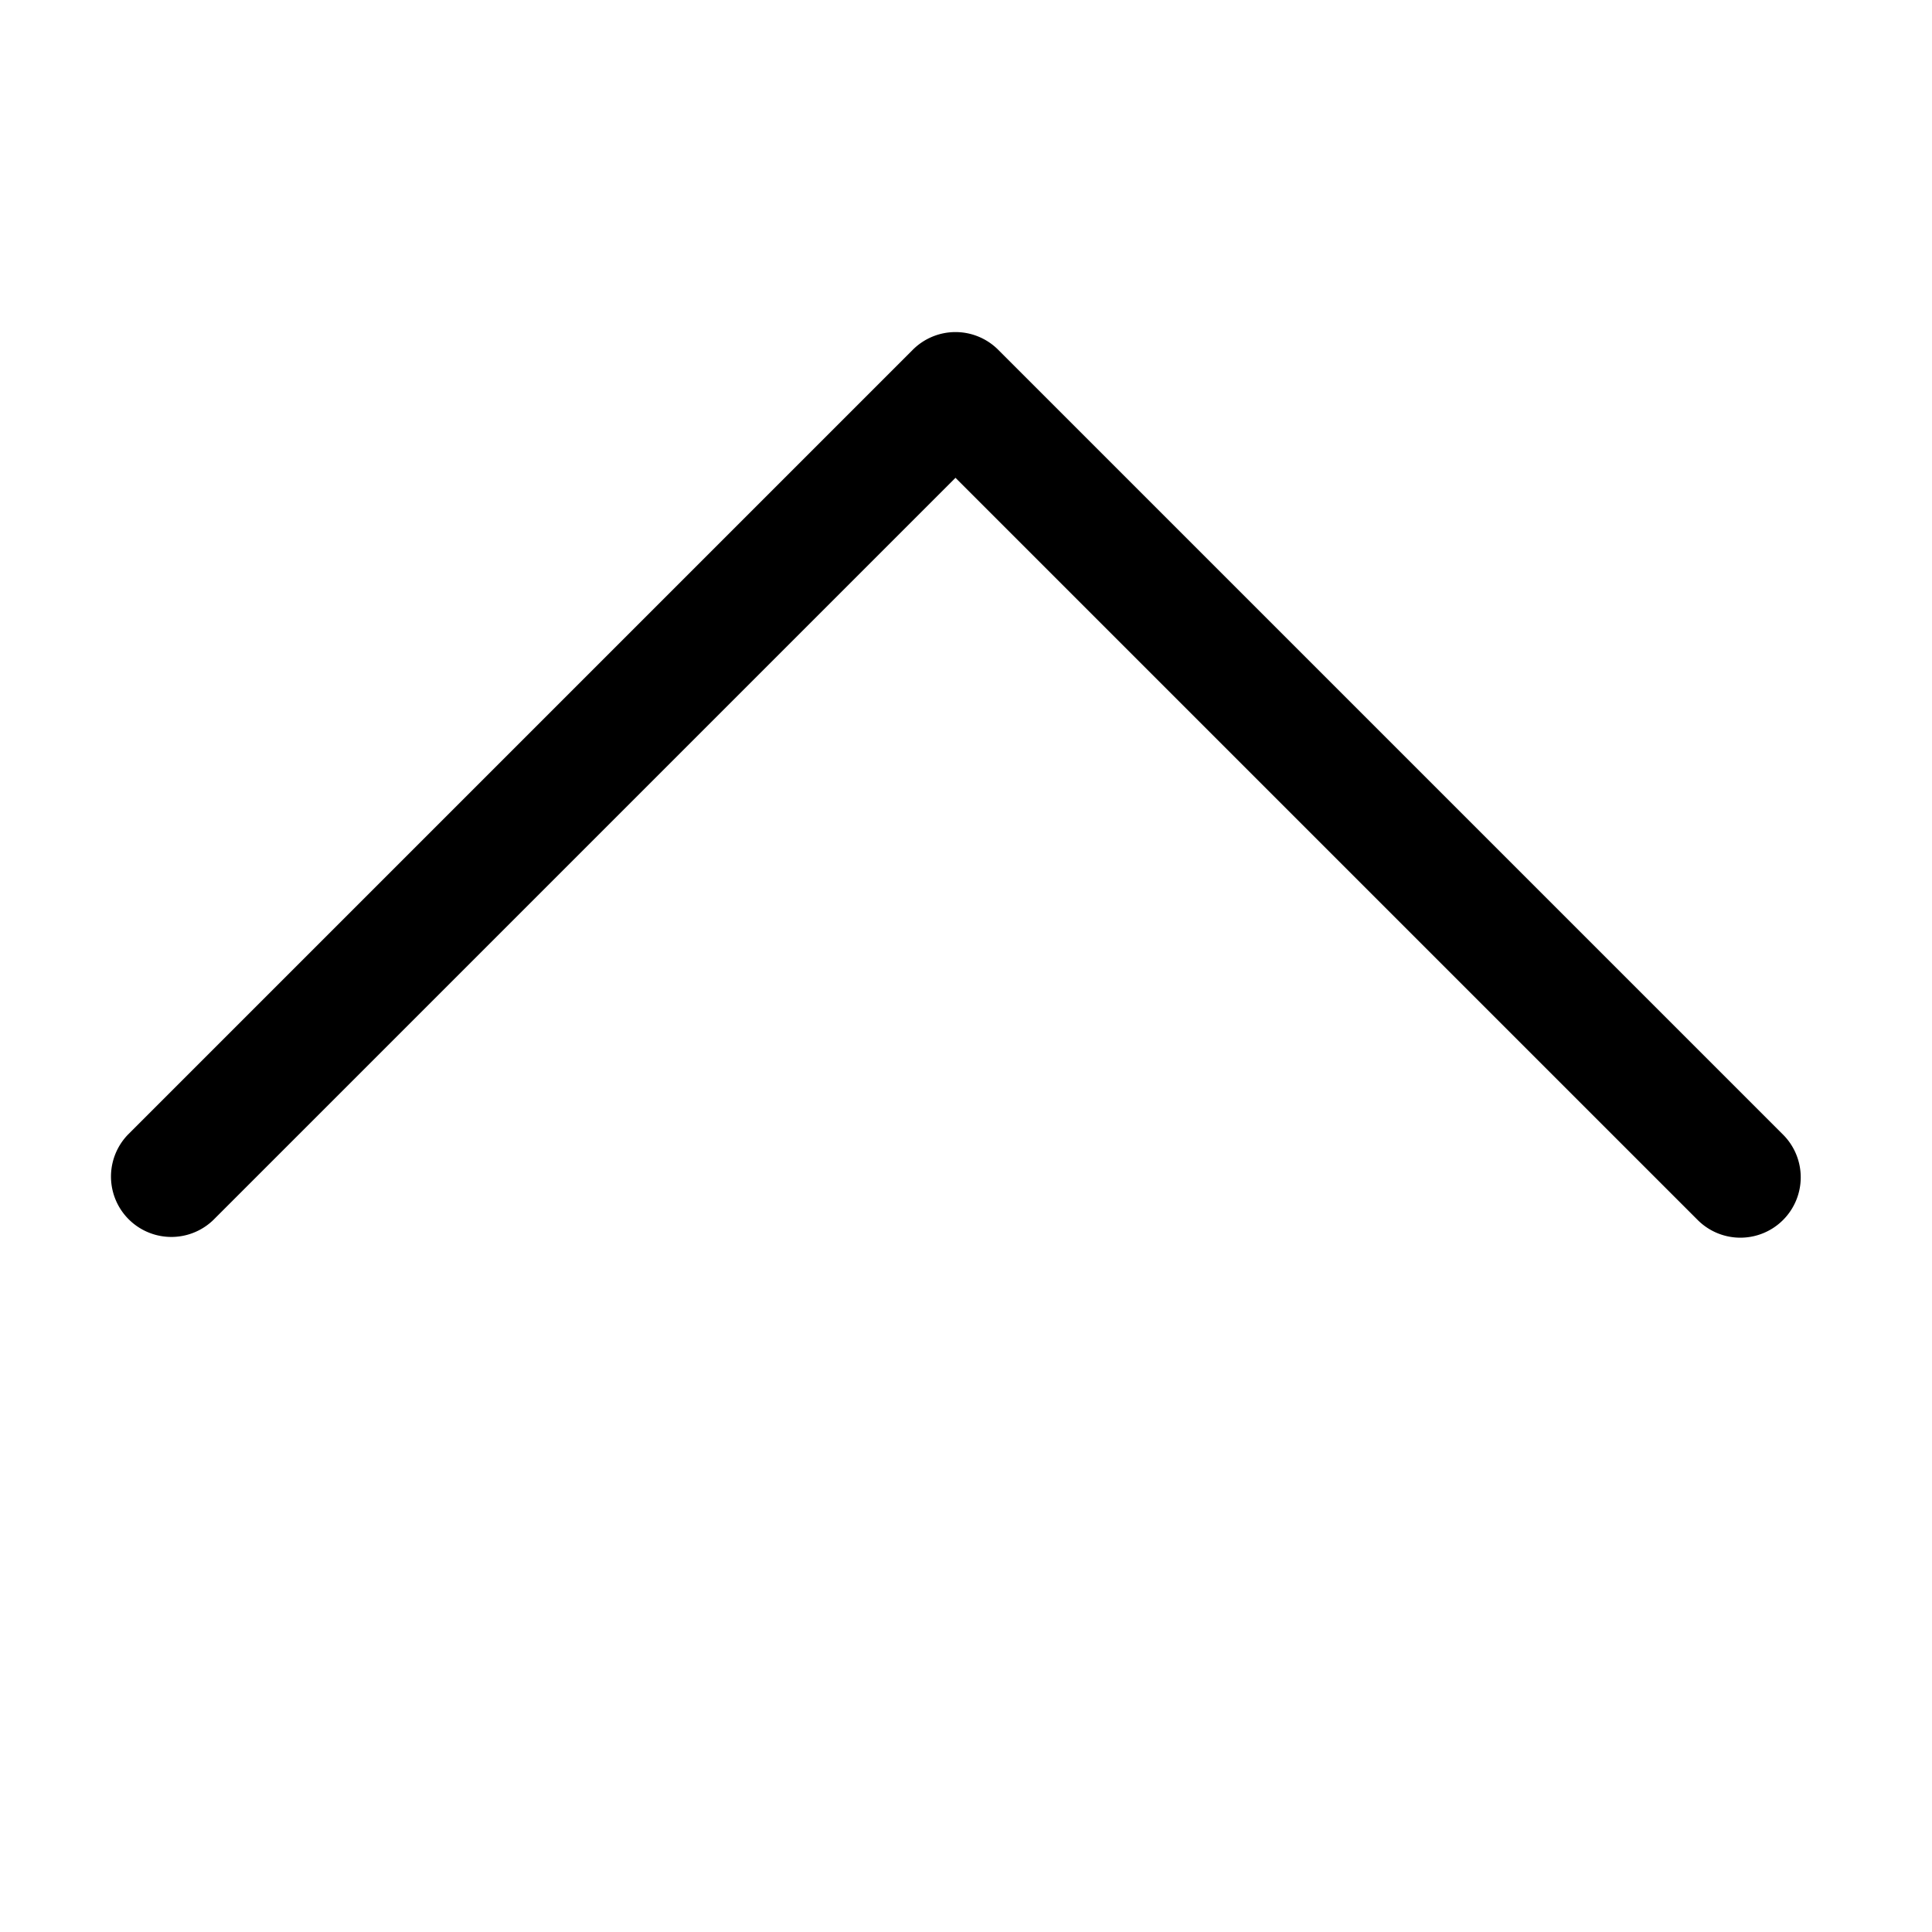 <svg aria-hidden="true" xmlns="http://www.w3.org/2000/svg" viewBox="0 0 32 32"><path d="M28.826,20.5a1,1,0,0,1-.707-.293L15.826,7.914,3.533,20.207a1,1,0,0,1-1.414-1.414l13-13a1,1,0,0,1,1.414,0l13,13a1,1,0,0,1-.707,1.707Z"/></svg>